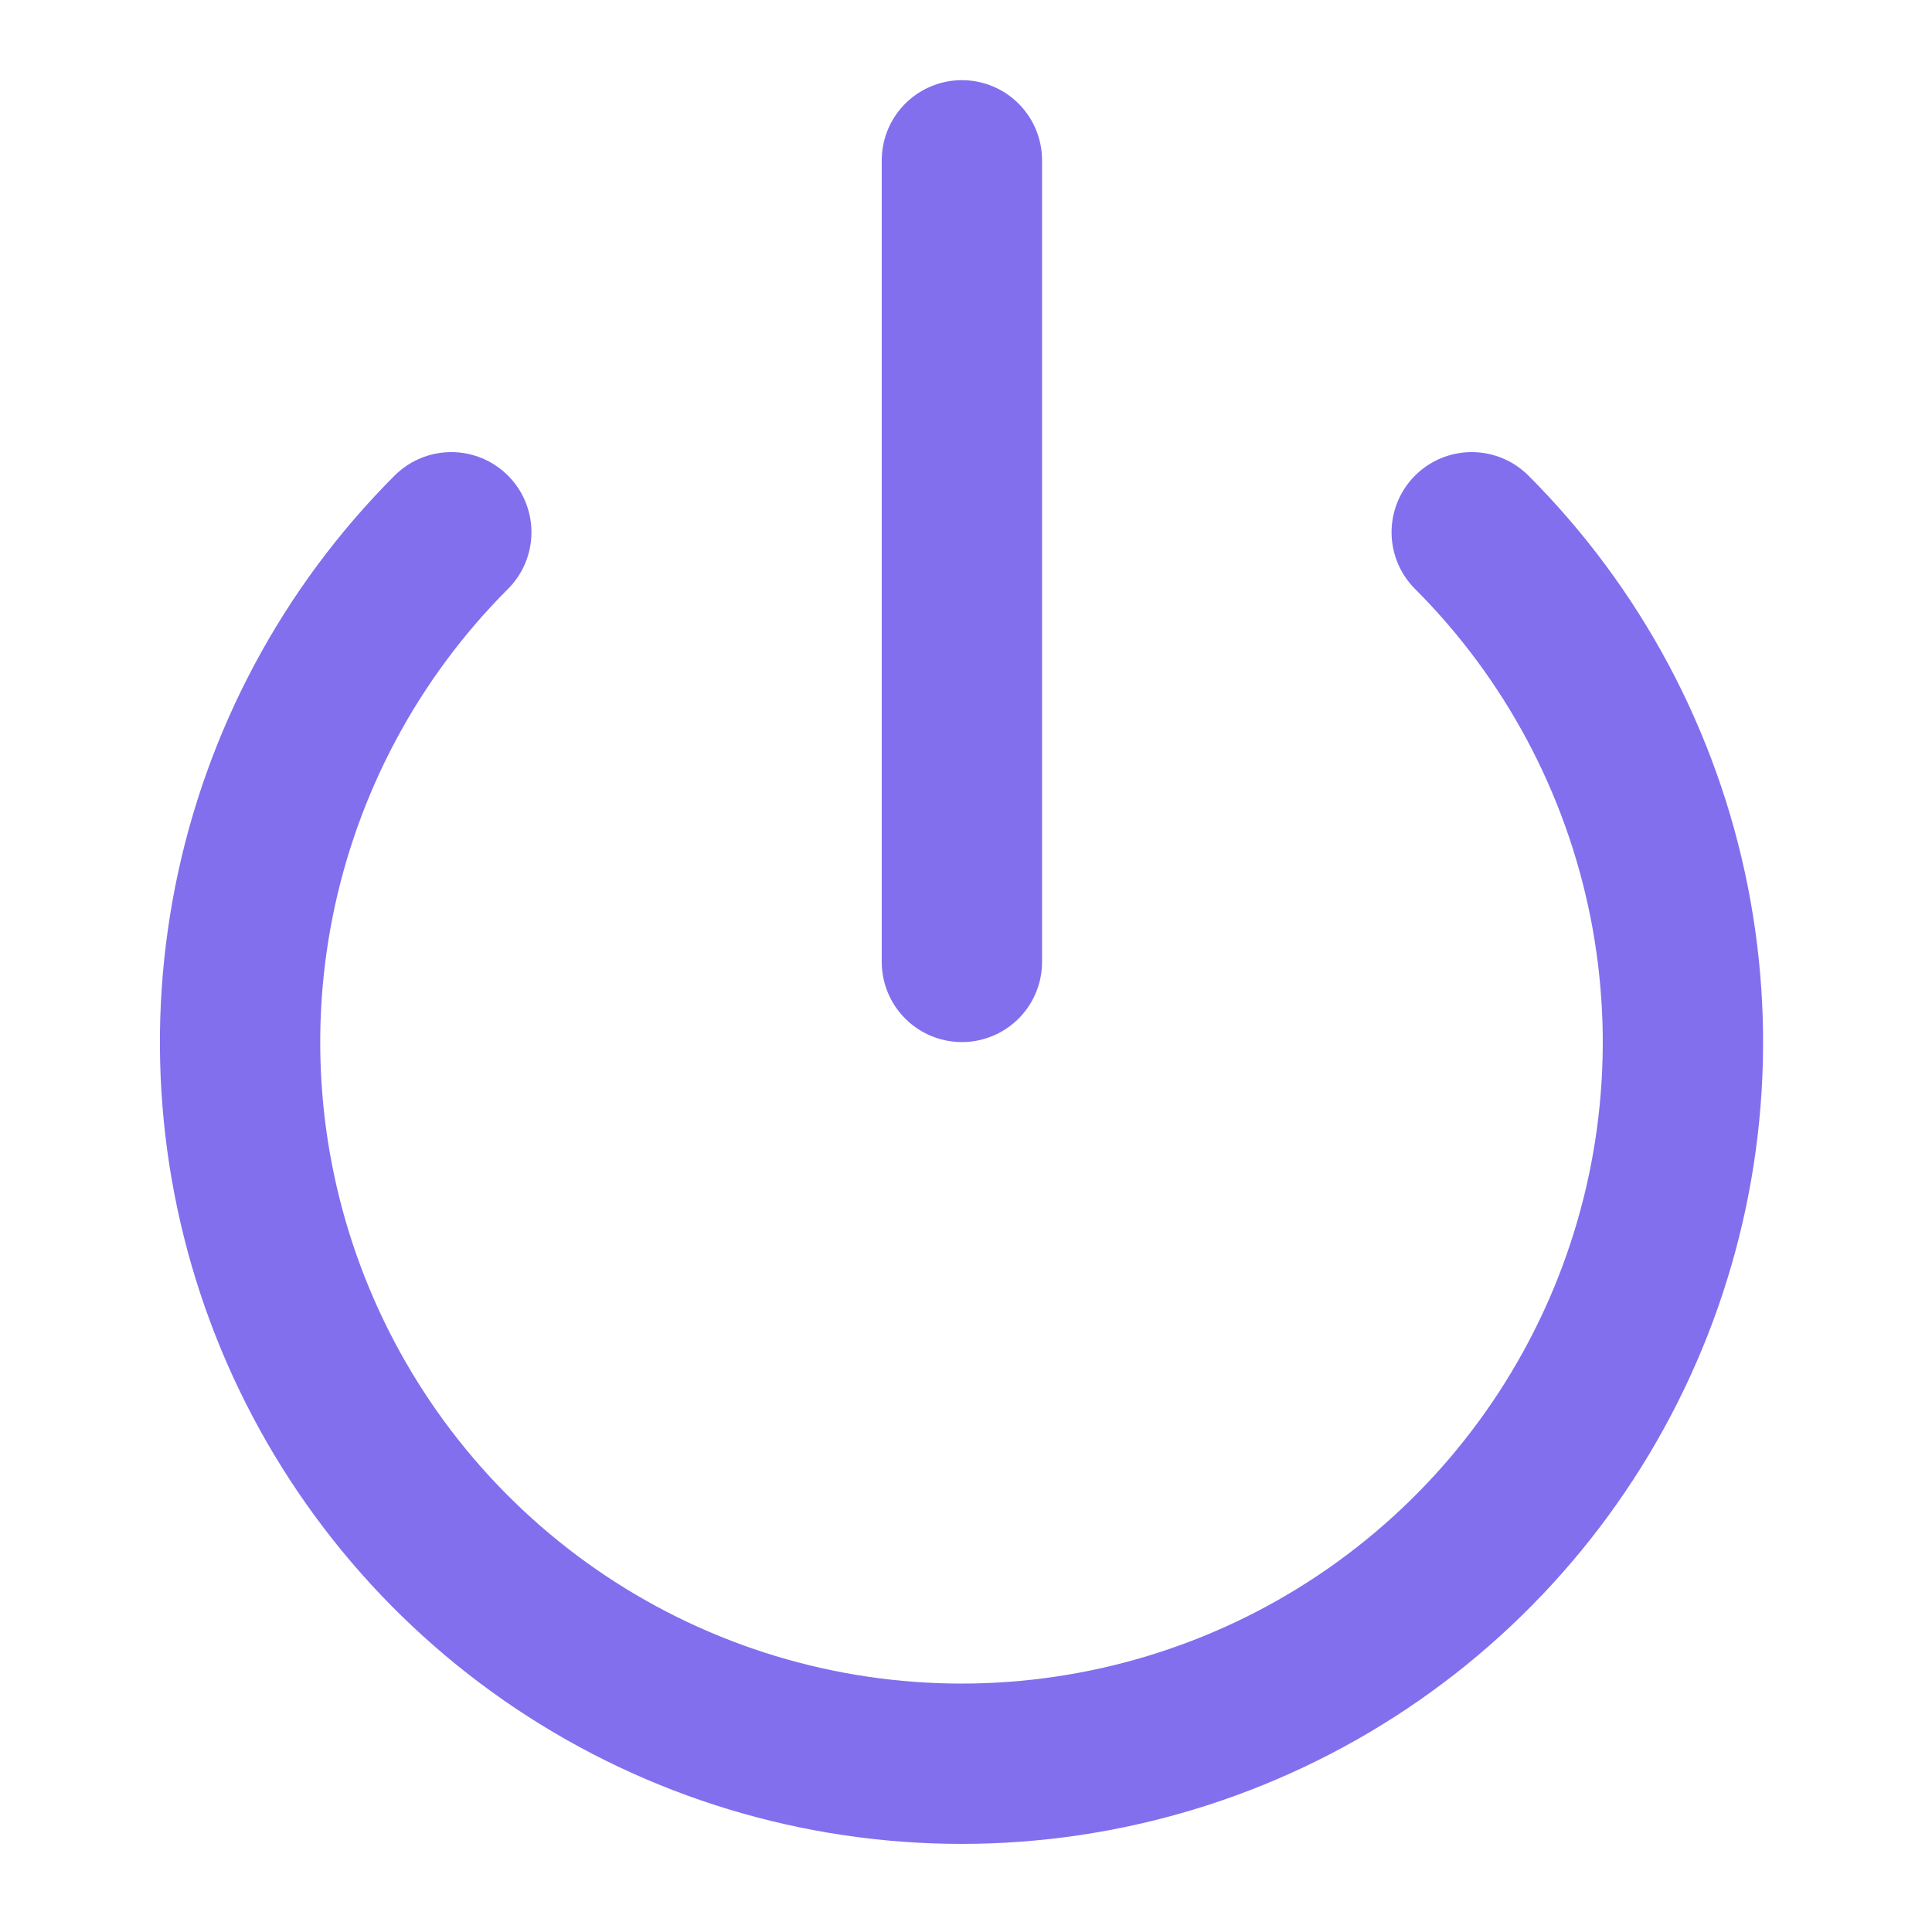 <?xml version="1.0" encoding="UTF-8"?> <svg xmlns="http://www.w3.org/2000/svg" width="230" height="230" viewBox="0 0 230 230" fill="none"> <path d="M175.204 63.364C187.212 75.376 195.389 90.68 198.701 107.339C202.013 123.998 200.31 141.265 193.809 156.957C187.308 172.648 176.3 186.06 162.177 195.496C148.054 204.932 131.45 209.968 114.465 209.968C97.479 209.968 80.876 204.932 66.753 195.496C52.63 186.06 41.622 172.648 35.12 156.957C28.619 141.265 26.917 123.998 30.228 107.339C33.54 90.68 41.717 75.376 53.725 63.364M114.512 19.086V114.513" stroke="#816FEE" stroke-width="19.085" stroke-linecap="round" stroke-linejoin="round"></path> </svg> 